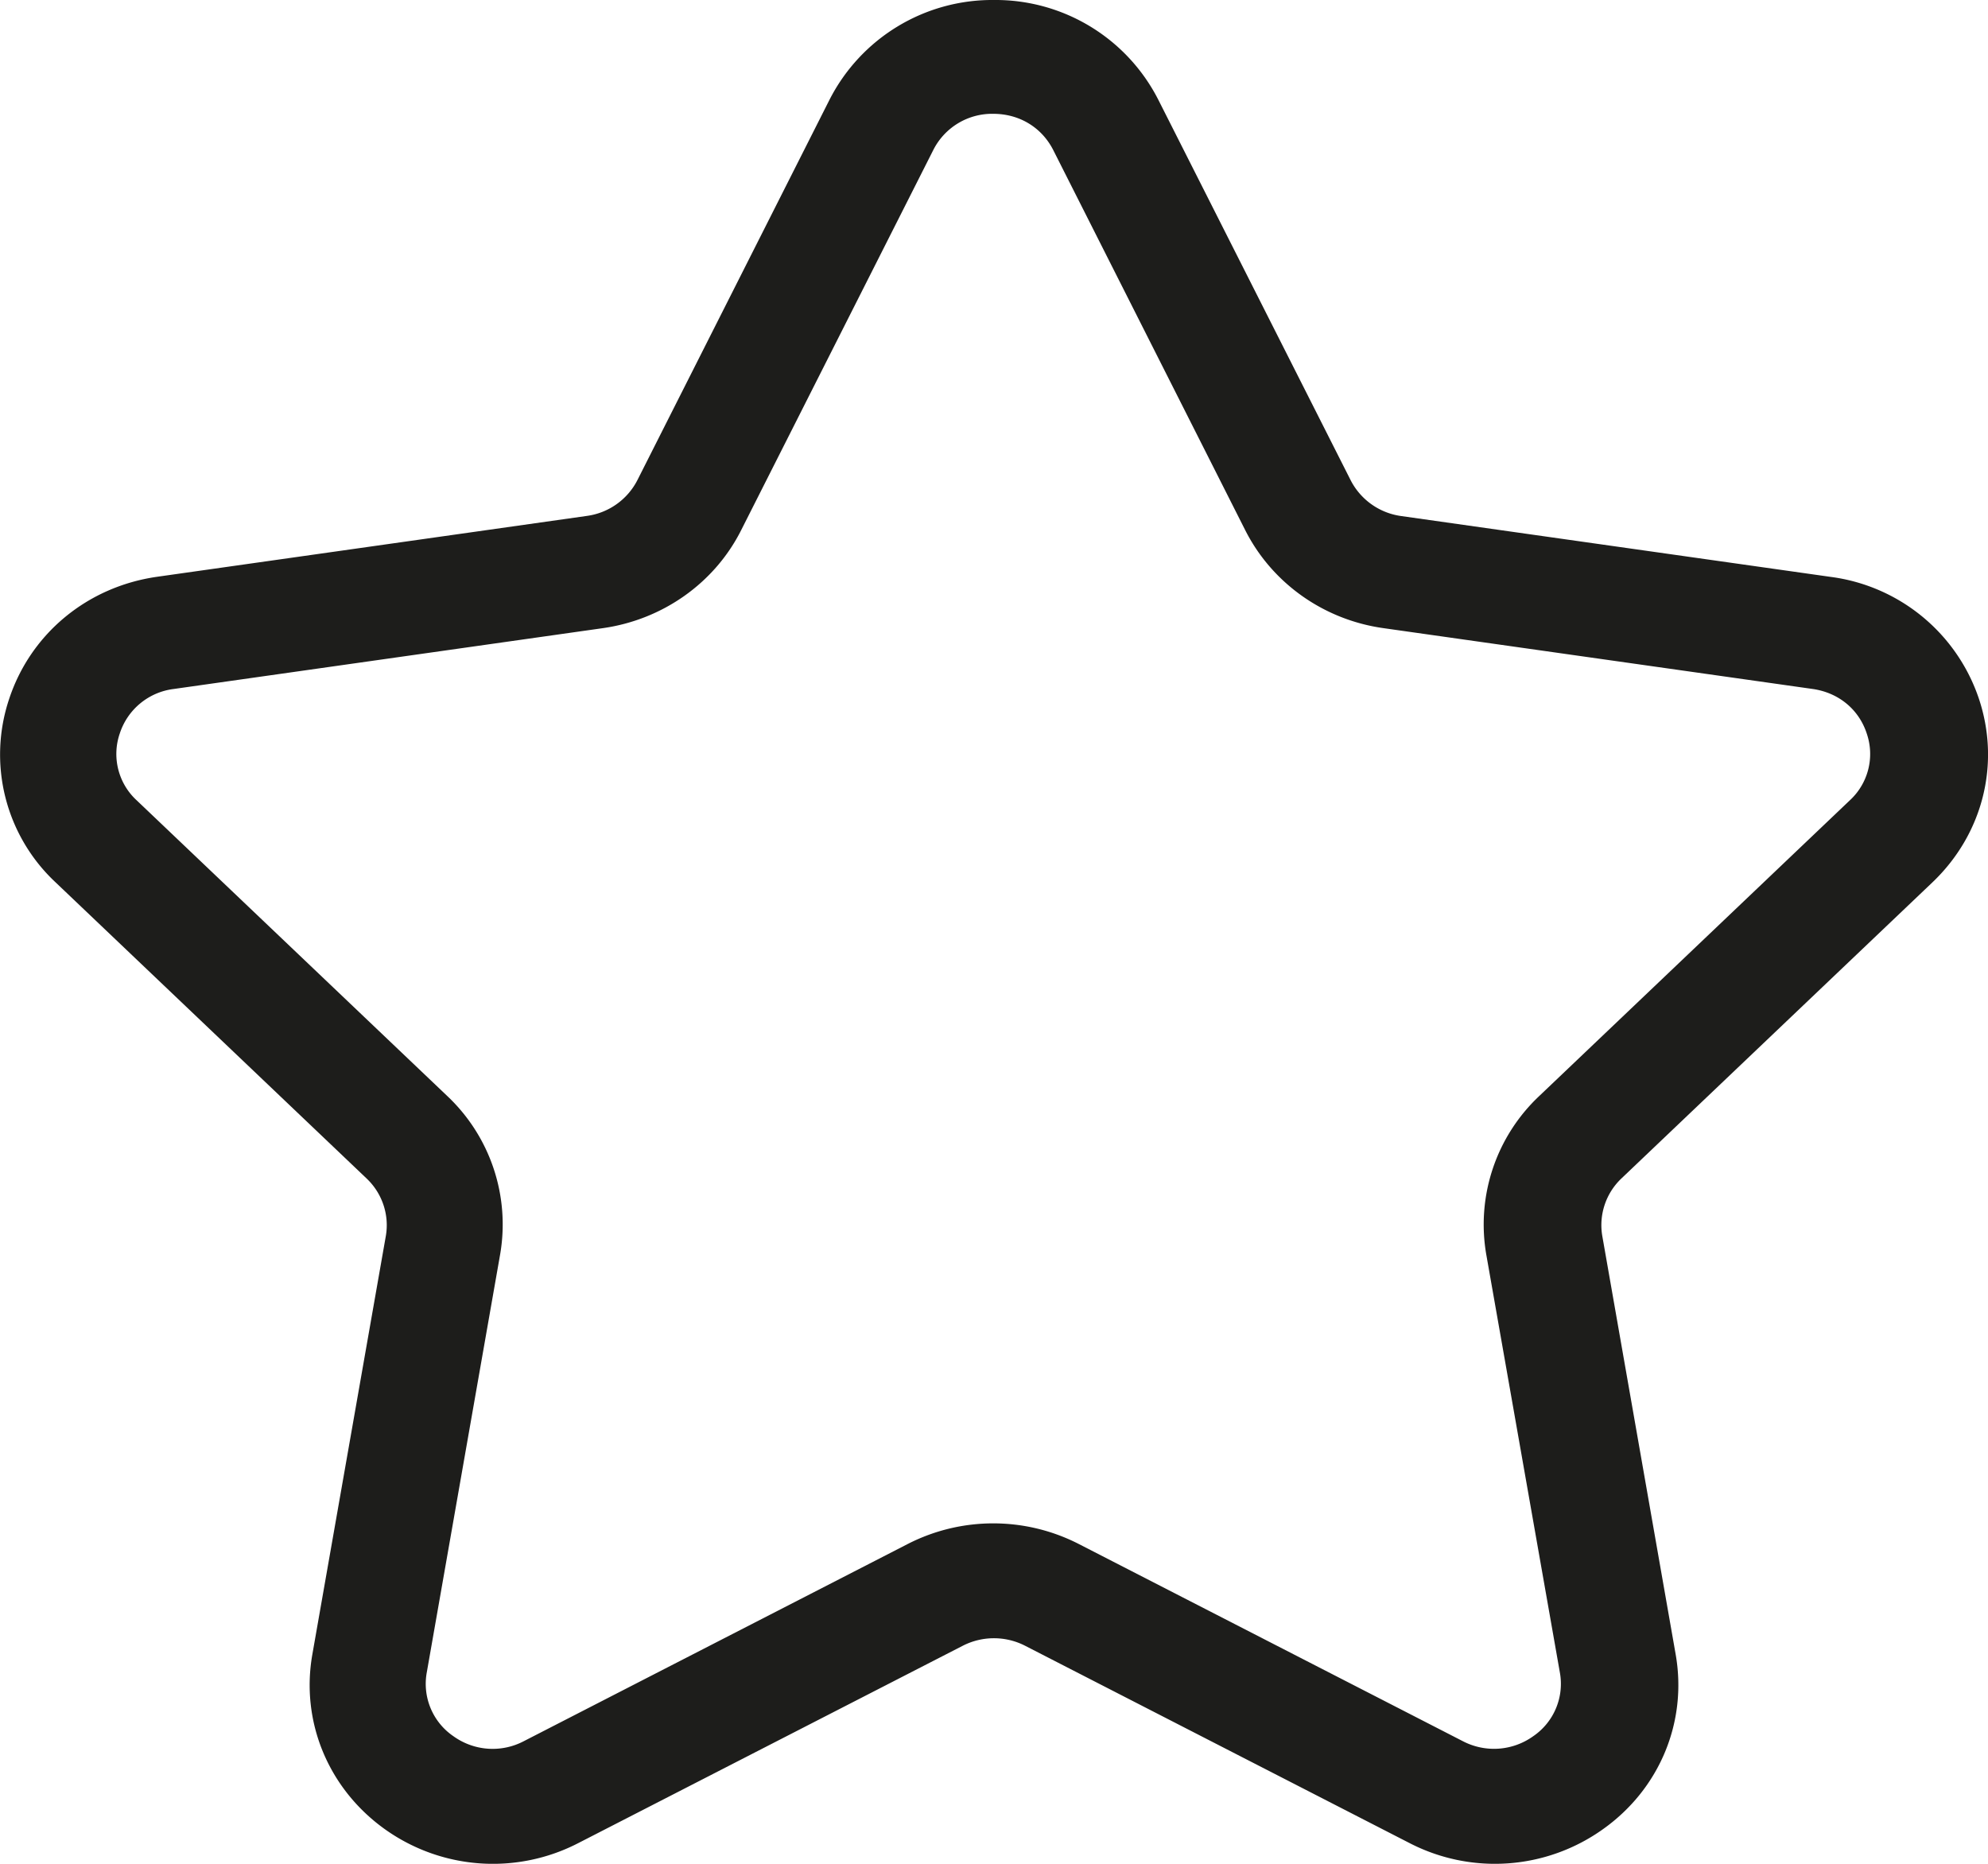 <svg xmlns="http://www.w3.org/2000/svg" width="16" height="15" viewBox="0 0 16 15"><g><g><path fill="#1d1d1b" d="M12.554 13.459a.51.51 0 0 1-.214.514.542.542 0 0 1-.567.04L8.68 12.425a1.51 1.51 0 0 0-1.372 0l-3.092 1.588a.54.54 0 0 1-.567-.04.51.51 0 0 1-.214-.514l.59-3.362a1.42 1.42 0 0 0-.424-1.275l-2.5-2.38a.507.507 0 0 1-.137-.539.524.524 0 0 1 .434-.358l3.457-.49c.48-.069.896-.363 1.11-.788l1.546-3.059a.53.53 0 0 1 .483-.292c.21 0 .39.109.483.292l1.545 3.059c.215.425.63.72 1.11.788l3.458.49c.207.03.37.163.434.358a.507.507 0 0 1-.136.538l-2.501 2.381a1.42 1.42 0 0 0-.425 1.275zm2.999-6.358c.405-.386.549-.952.374-1.477a1.457 1.457 0 0 0-1.192-.981l-3.459-.49a.539.539 0 0 1-.406-.289L9.323.804A1.47 1.47 0 0 0 8 0a1.47 1.47 0 0 0-1.324.803L5.13 3.864a.538.538 0 0 1-.406.288l-3.46.49c-.56.08-1.016.456-1.19.982A1.408 1.408 0 0 0 .446 7.1L2.95 9.484c.127.12.185.295.155.465l-.591 3.365c-.096.544.13 1.085.587 1.41a1.497 1.497 0 0 0 1.554.109l3.094-1.588a.55.55 0 0 1 .501 0l3.094 1.588a1.497 1.497 0 0 0 1.555-.11c.458-.324.683-.865.587-1.41l-.59-3.364a.518.518 0 0 1 .154-.465z"/></g></g></svg>